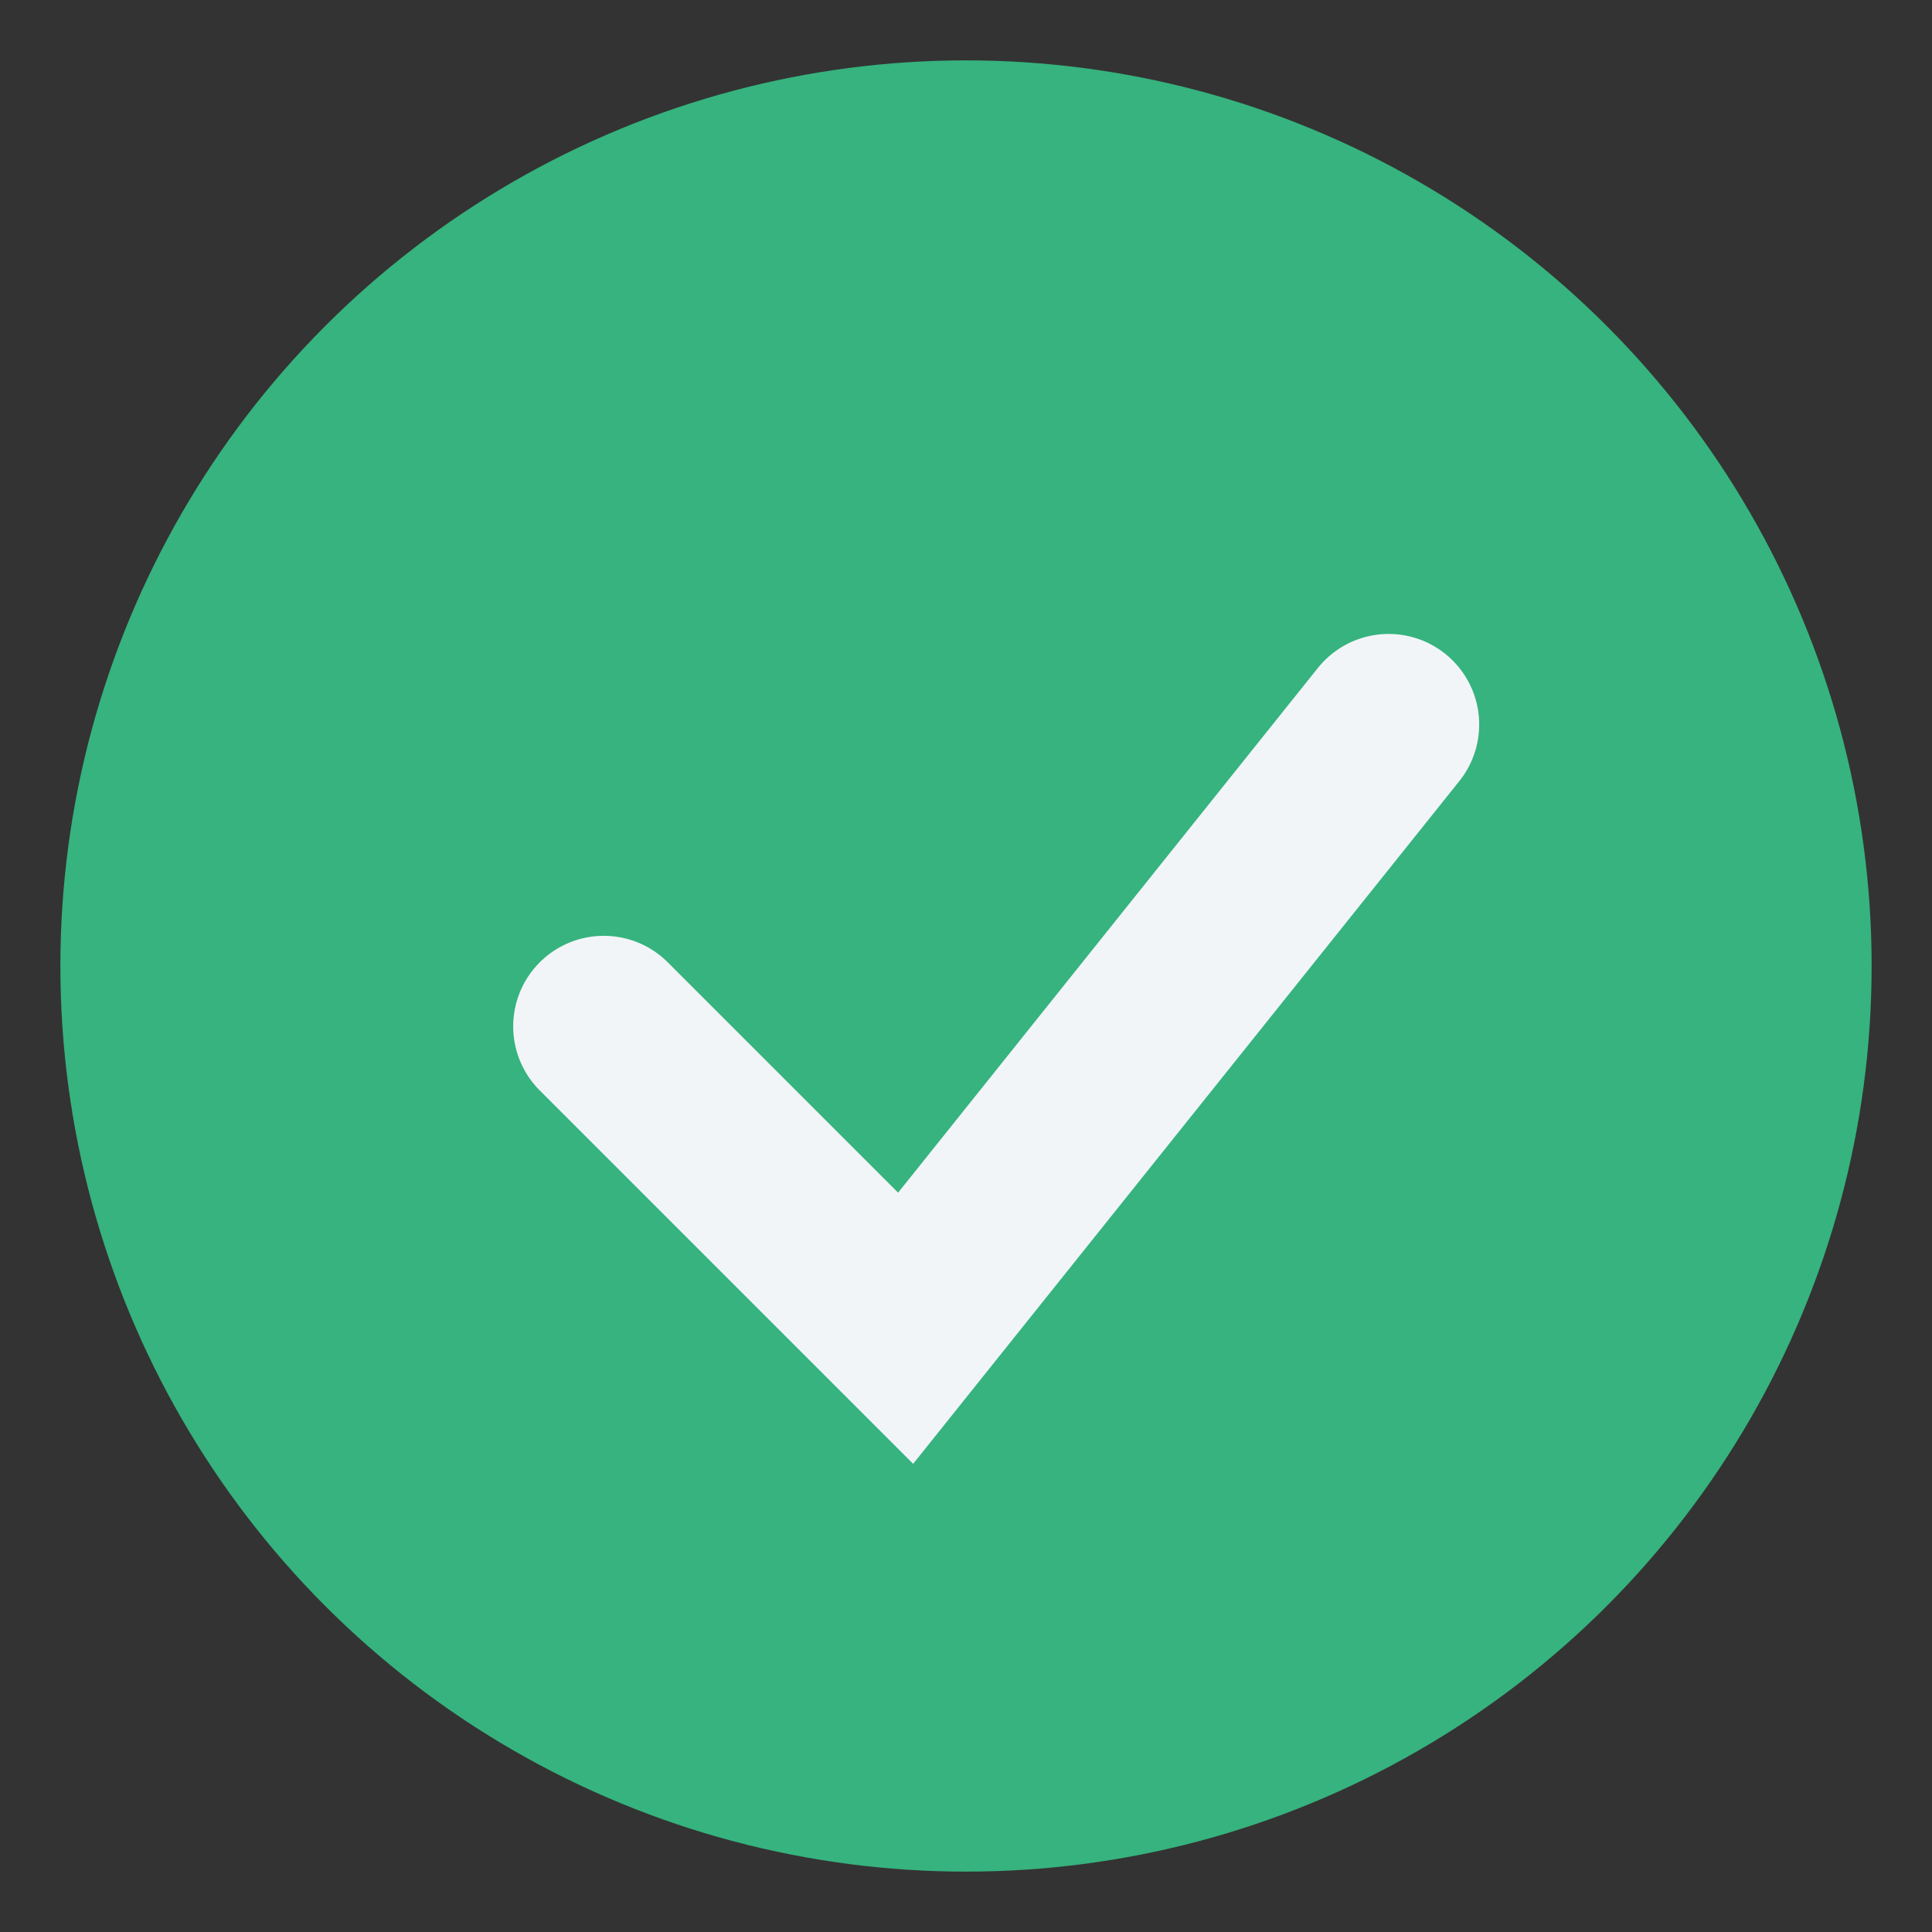 <?xml version="1.0" encoding="UTF-8"?>
<svg xmlns="http://www.w3.org/2000/svg" width="32" height="32" viewBox="0 0 32 32"><rect x="0" y="0" width="32" height="32" fill="#333333" stroke="none"/><circle cx="16" cy="16" r="15" fill="#36B37E"/><polyline points="10,17 15,22 23,12" fill="none" stroke="#F2F5F8" stroke-width="3" stroke-linecap="round"/></svg>
